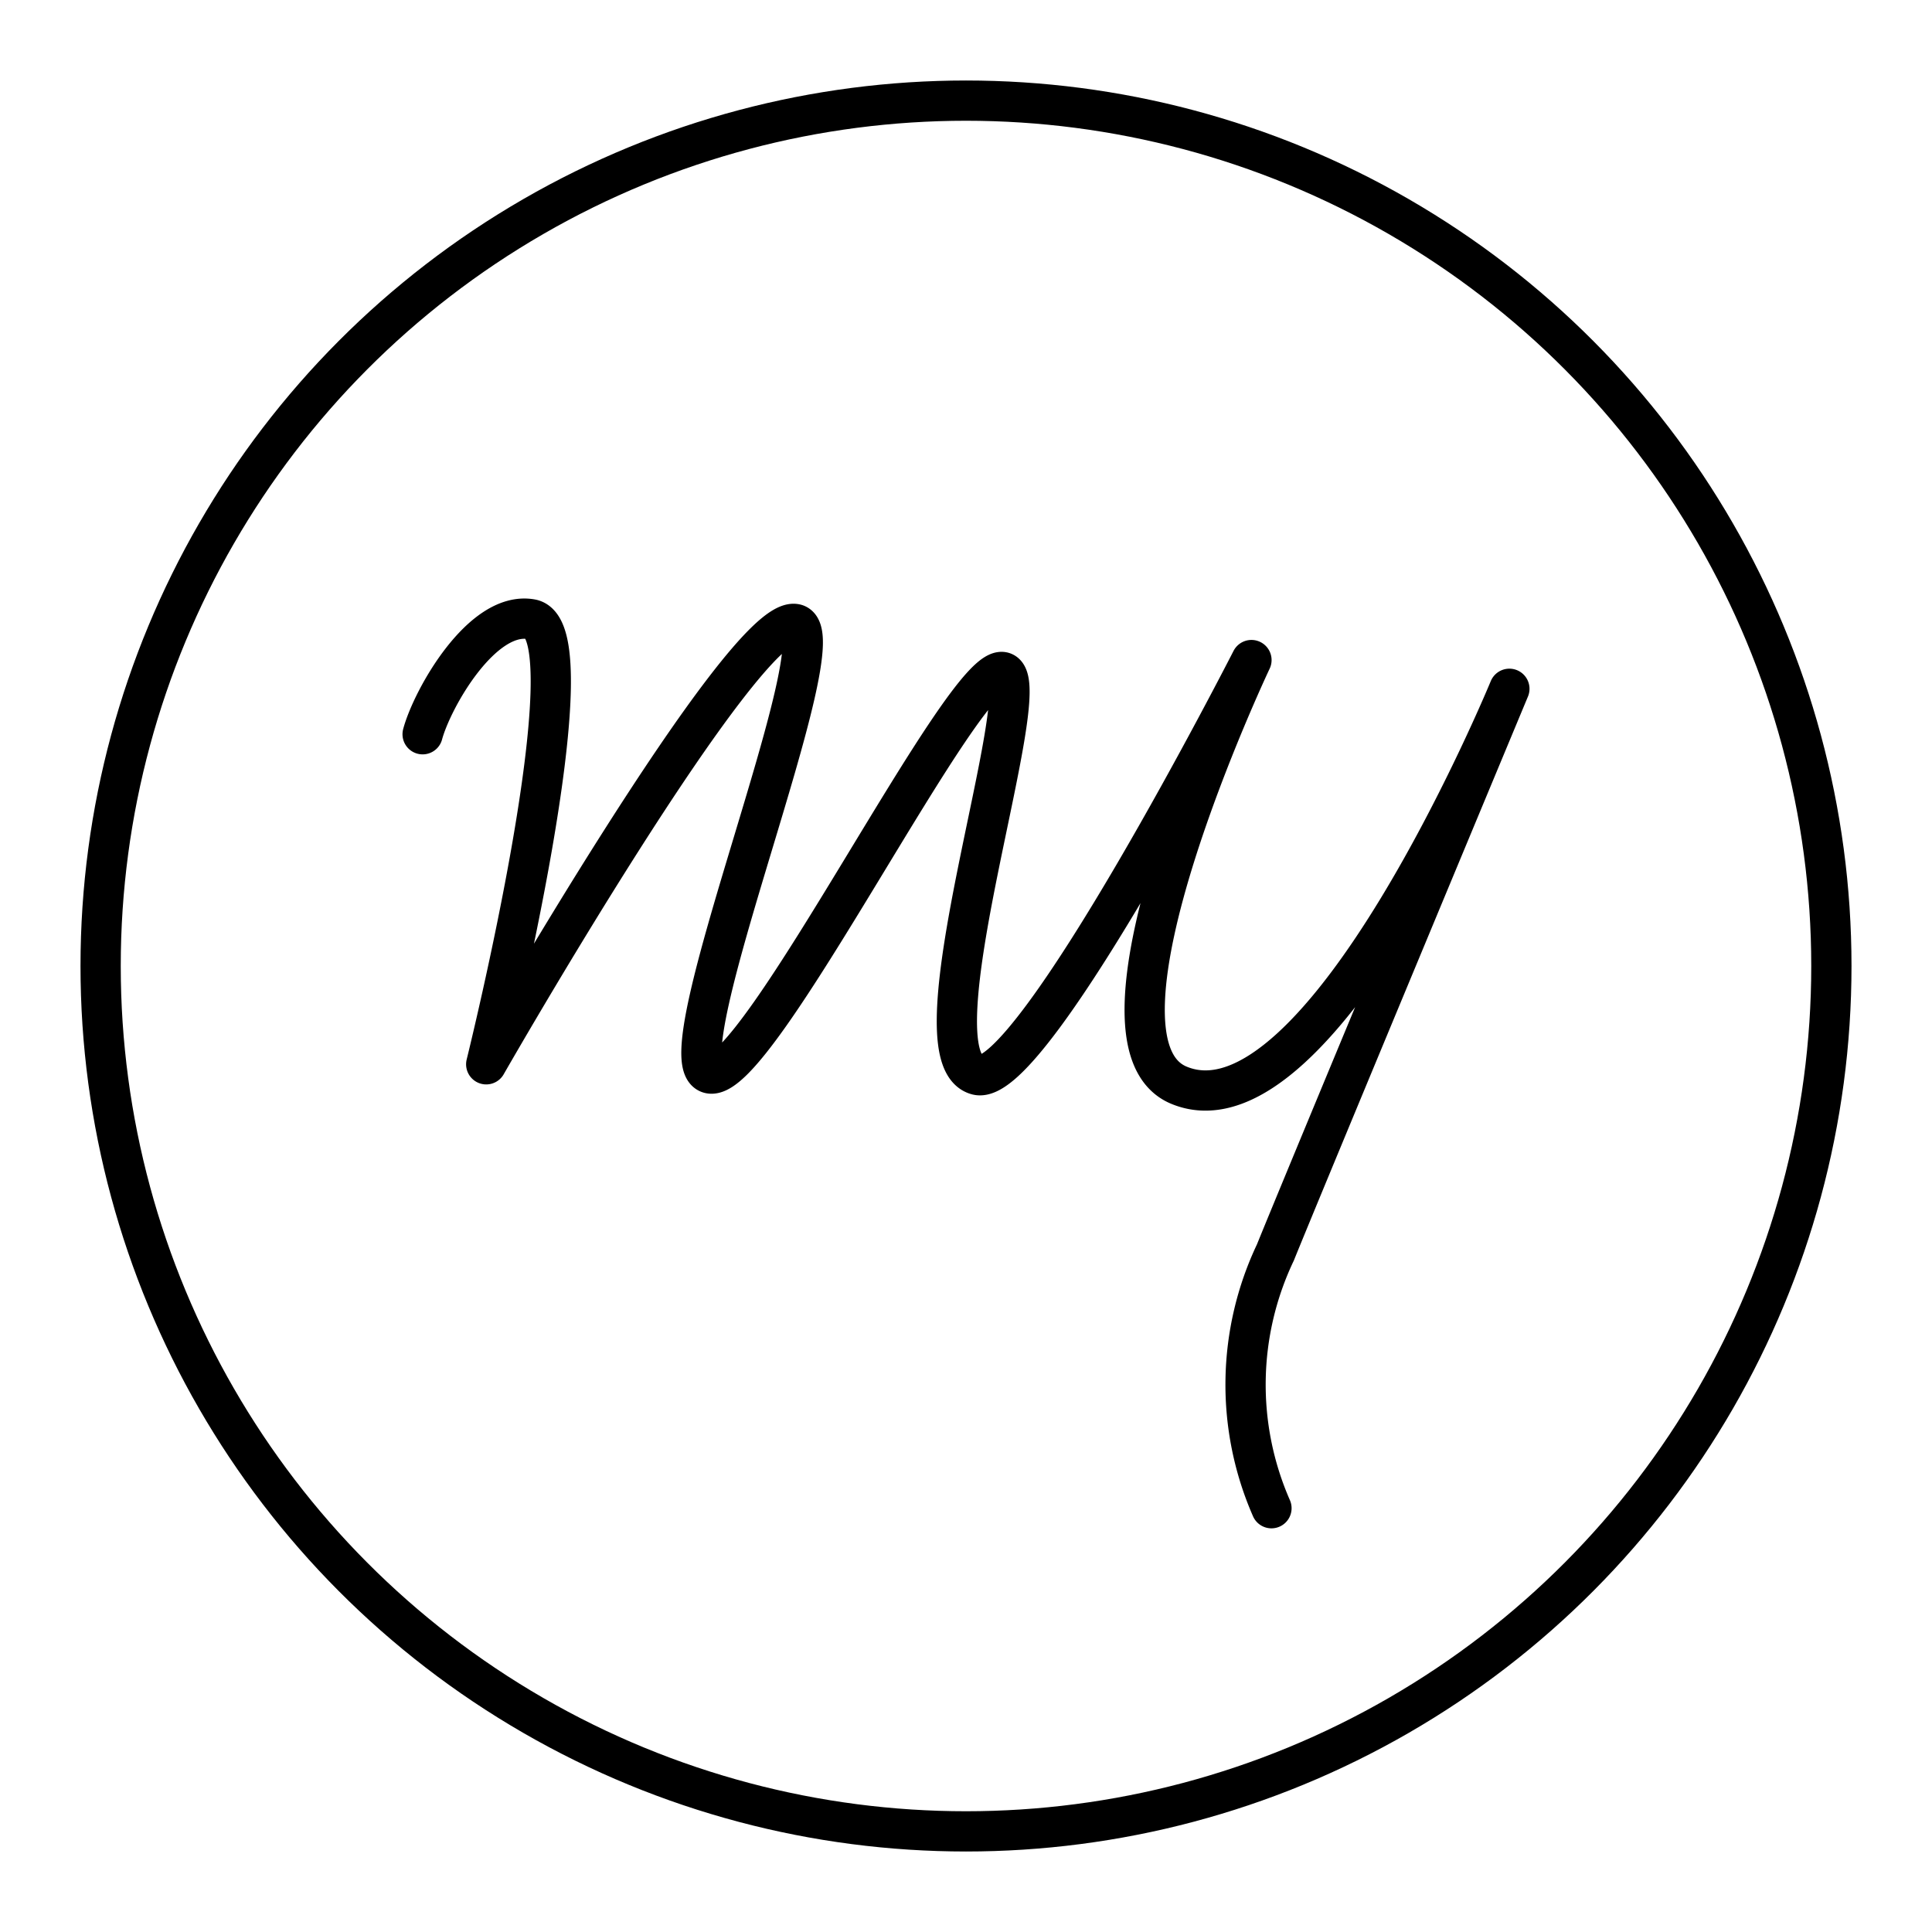 <?xml version="1.0" encoding="utf-8"?><!-- Скачано с сайта svg4.ru / Downloaded from svg4.ru -->
<svg width="800px" height="800px" viewBox="0 0 48 48" xmlns="http://www.w3.org/2000/svg"><defs><style>.a{fill:none;stroke:#000000;stroke-linecap:round;stroke-linejoin:round;}</style></defs><path class="a" d="M10.5,18.242c.237-.882,1.473-3.074,2.698-2.857,1.556.275-1.118,11.057-1.118,11.057S18.46,15.29,19.754,15.503c1.149.19-3.31,10.88-2.125,11.165s6.385-10.334,7.305-9.964c.85.342-2.351,9.551-.659,10.001,1.369.364,6.817-10.306,6.817-10.306s-4.477,9.46-1.799,10.564C32.836,28.426,37.5,17.113,37.5,17.113s-5.212,12.512-5.813,14.004a7.645,7.645,0,0,0-.098,6.354"/><circle class="a" cx="24" cy="24" r="21.5"/></svg>
